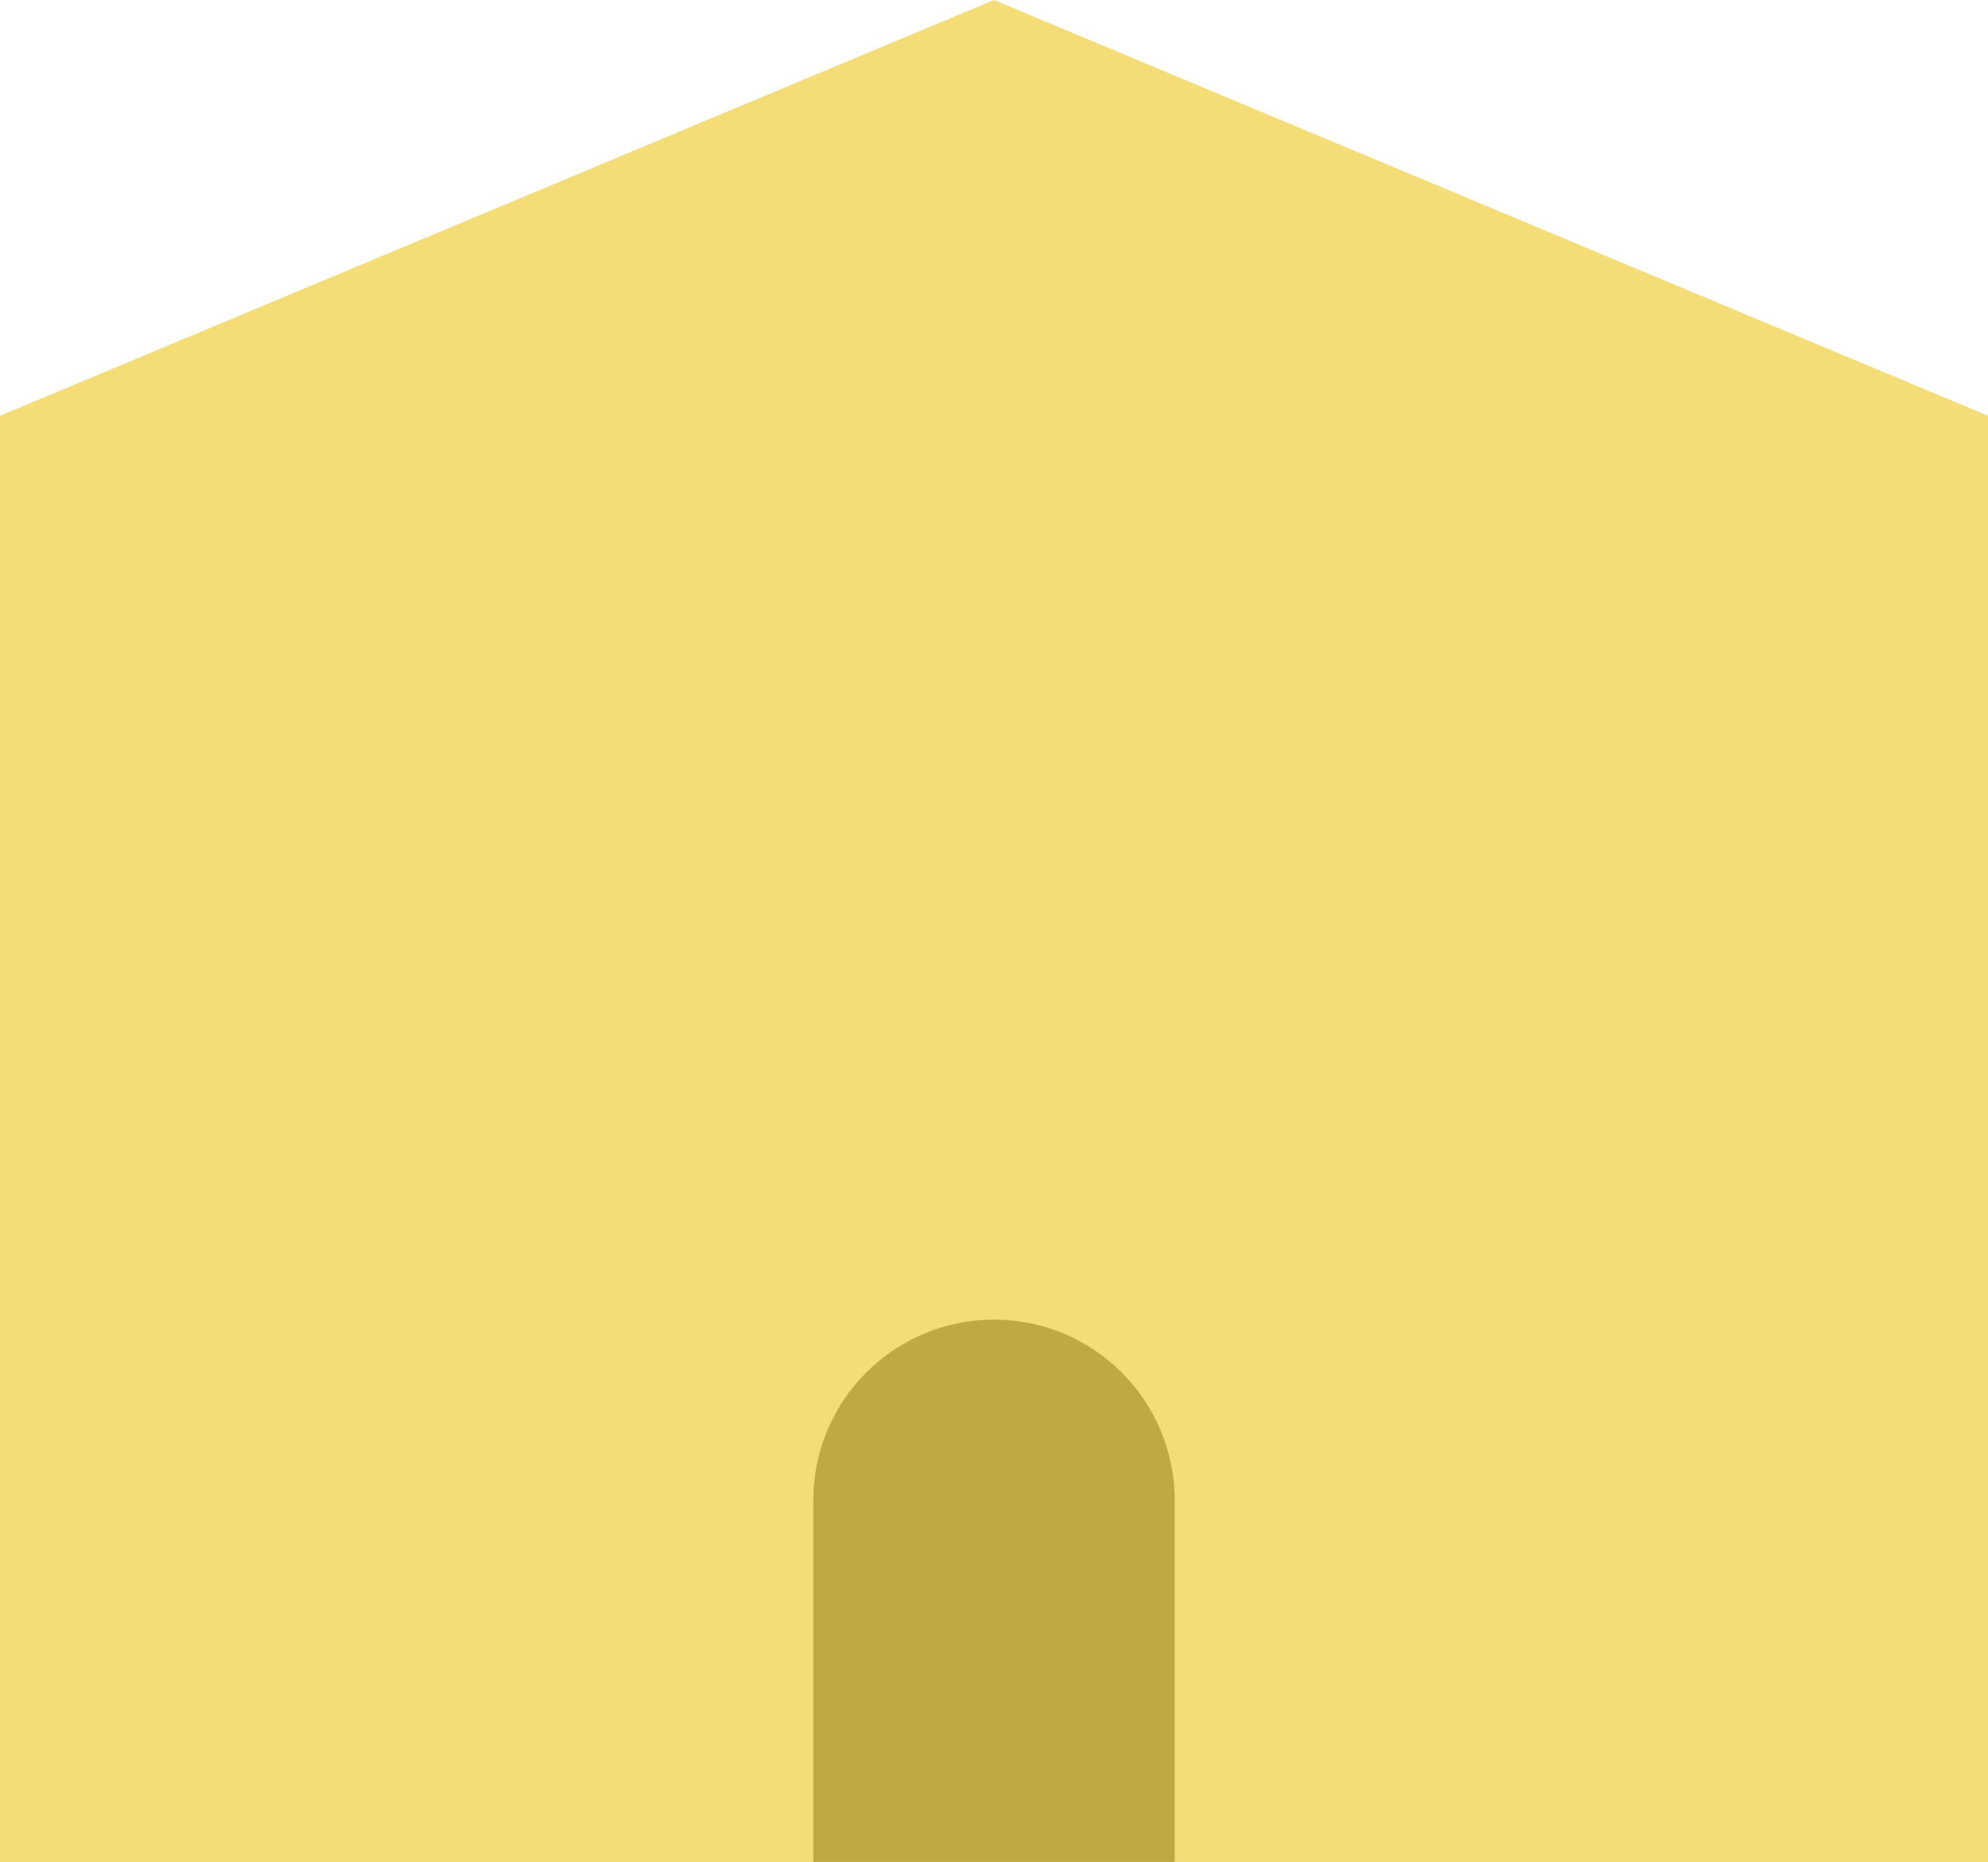 <?xml version="1.0" encoding="UTF-8"?>
<svg id="_レイヤー_2" data-name="レイヤー 2" xmlns="http://www.w3.org/2000/svg" width="220" height="206" viewBox="0 0 220 206">
  <defs>
    <style>
      .cls-1 {
        fill: #c1a942;
      }

      .cls-1, .cls-2 {
        stroke-width: 0px;
      }

      .cls-2 {
        fill: #f4dc76;
      }
    </style>
  </defs>
  <g id="_レイヤー_1-2" data-name="レイヤー 1">
    <g>
      <polygon class="cls-2" points="220 206 0 206 0 46 110 0 220 46 220 206"/>
      <path class="cls-1" d="m110,146h0c11.04,0,20,8.96,20,20v40h-40v-40c0-11.04,8.96-20,20-20Z"/>
    </g>
  </g>
</svg>